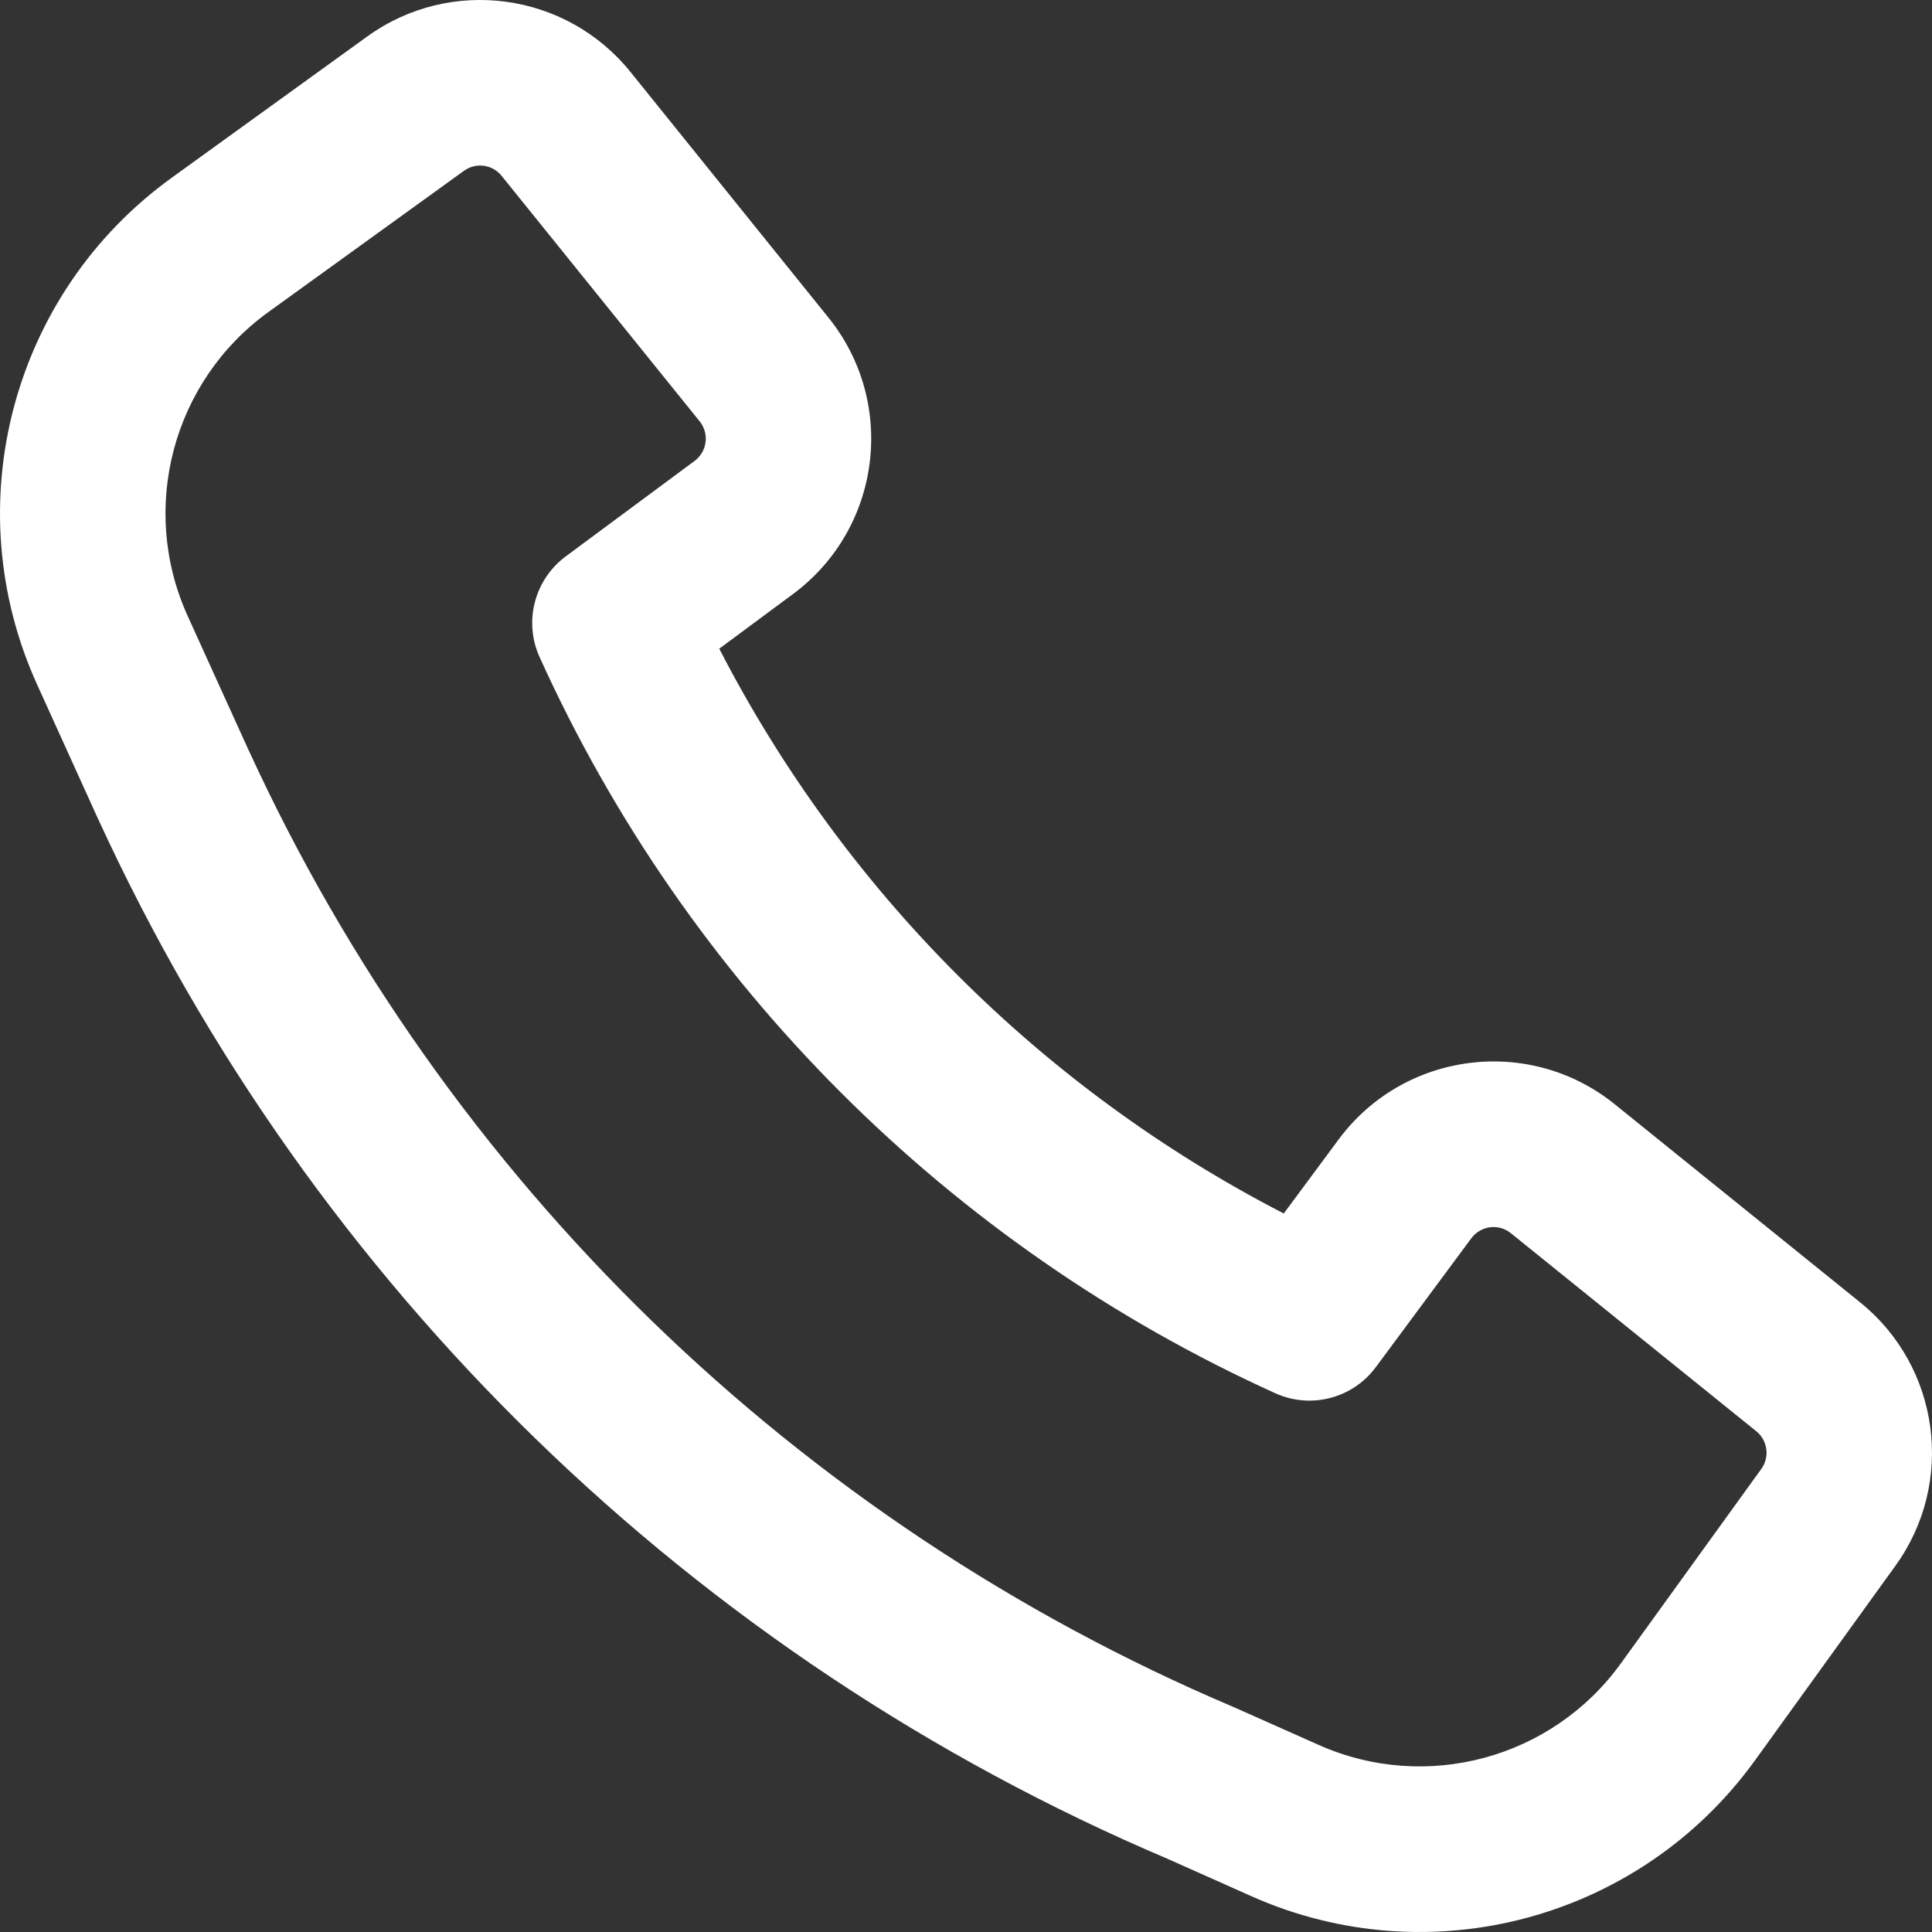 <?xml version="1.0" encoding="UTF-8"?> <svg xmlns="http://www.w3.org/2000/svg" width="21" height="21" viewBox="0 0 21 21" fill="none"><rect x="0" y="0" width="21" height="21" fill="#333333" stroke="none"/><path fill-rule="evenodd" clip-rule="evenodd" d="M2.705 8.159C4.848 12.828 8.661 16.54 13.402 18.552L13.416 18.558L14.332 18.966C15.498 19.486 16.869 19.117 17.617 18.082L19.145 15.966C19.238 15.837 19.214 15.657 19.09 15.557L16.422 13.404C16.29 13.297 16.095 13.322 15.993 13.459L14.955 14.86C14.703 15.2 14.248 15.319 13.862 15.144C10.318 13.539 7.469 10.689 5.865 7.142C5.69 6.756 5.809 6.301 6.149 6.048L7.55 5.01C7.687 4.908 7.712 4.713 7.605 4.58L5.452 1.911C5.352 1.787 5.173 1.763 5.044 1.856L2.917 3.392C1.876 4.144 1.509 5.528 2.041 6.698L2.704 8.158C2.704 8.158 2.705 8.159 2.705 8.159ZM12.692 20.205C7.541 18.017 3.398 13.983 1.07 8.909L1.068 8.906L0.404 7.442C-0.483 5.492 0.129 3.187 1.865 1.933L3.991 0.397C4.895 -0.256 6.152 -0.087 6.852 0.781L9.004 3.451C9.753 4.379 9.579 5.745 8.621 6.456L7.818 7.051C9.174 9.683 11.323 11.834 13.954 13.19L14.549 12.387C15.259 11.428 16.624 11.254 17.552 12.003L20.219 14.156C21.087 14.857 21.256 16.115 20.602 17.02L19.075 19.136C17.828 20.861 15.544 21.477 13.6 20.61L12.692 20.205Z" fill="white"></path></svg> 